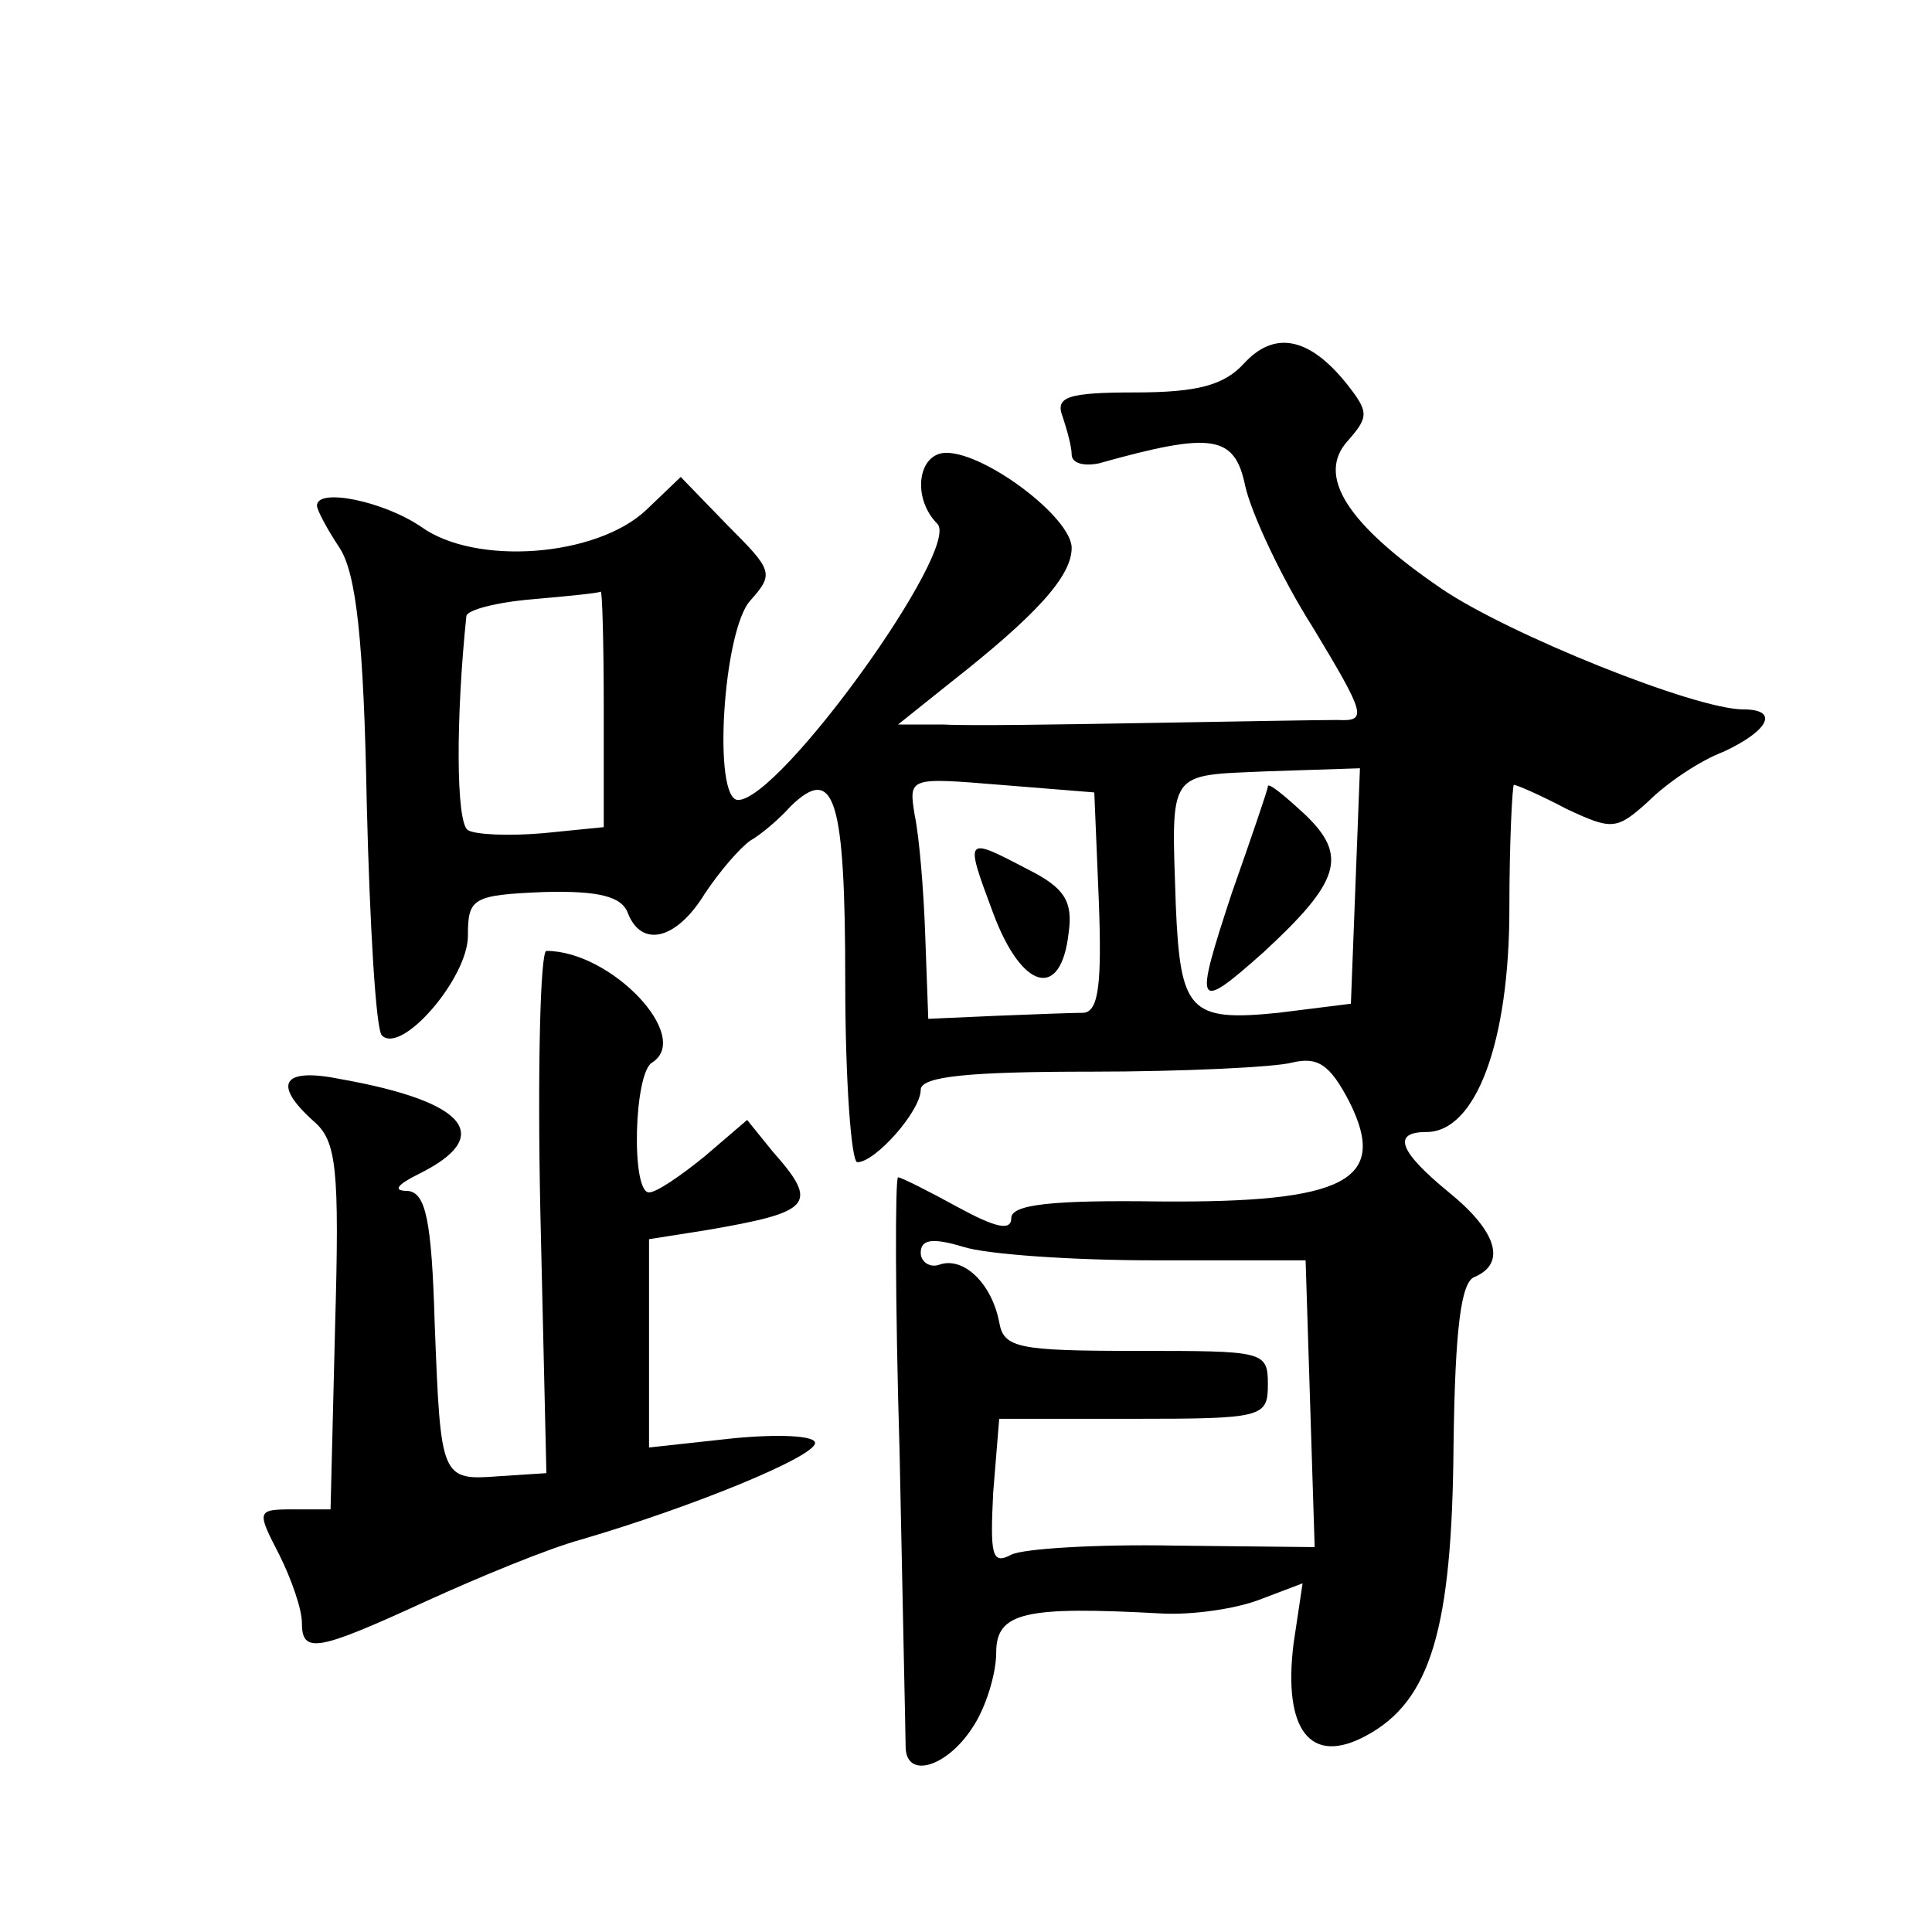 <?xml version="1.0" standalone="no"?>
<!DOCTYPE svg PUBLIC "-//W3C//DTD SVG 20010904//EN"
 "http://www.w3.org/TR/2001/REC-SVG-20010904/DTD/svg10.dtd">
<svg version="1.0" xmlns="http://www.w3.org/2000/svg"
 width="128pt" height="128pt" viewBox="0 0 128 128"
 preserveAspectRatio="xMidYMid meet">
<g transform="translate(0,128) scale(0.1,-0.1)"
fill="#0" stroke="none">
<path d="M824 1039 c-13 -14 -30 -19 -72 -19 -45 0 -53 -3 -48 -16 3 -9 6 -20 6
-25 0 -6 8 -8 18 -6 75 21 90 19 97 -15 4 -18 24 -61 45 -94 35 -58 36 -62 16 -61
-11 0 -68 -1 -126 -2 -58 -1 -118 -2 -135 -1 l-30 0 35 28 c56 44 80 70 80 89 0
20 -57 63 -83 63 -19 0 -23 -30 -6 -47 16 -16 -104 -183 -132 -183 -17 0 -10 112
8 132 16 18 15 20 -15 50 l-31 32 -23 -22 c-33 -31 -113 -37 -149 -11 -25 17 -69
26 -69 14 0 -3 7 -16 15 -28 11 -17 16 -61 18 -170 2 -80 6 -149 10 -153 13 -13
57 38 57 66 0 25 3 27 50 29 37 1 52 -3 56 -14 9 -23 32 -18 51 13 10 15 23 30
30 35 7 4 19 14 27 23 29 28 36 5 36 -117 0 -65 4 -119 8 -119 12 0 42 34 42 48
0 9 33 12 113 12 61 0 122 3 133 6 17 4 25 -1 38 -26 26 -52 -2 -67 -126 -66 -71
1 -98 -2 -98 -11 0 -9 -11 -6 -35 7 -20 11 -38 20 -40 20 -2 0 -2 -82 1 -182 2
-101 4 -189 4 -195 0 -22 27 -14 44 12 9 13 16 36 16 50 0 27 19 31 110 26 20 -1
48 3 64 9 l29 11 -6 -40 c-7 -57 11 -81 48 -61 43 23 57 71 58 192 1 78 5 109 14
112 21 9 15 30 -17 56 -33 27 -38 40 -15 40 33 0 55 60 55 148 0 45 2 82 3 82 2
0 18 -7 35 -16 30 -14 33 -14 54 5 12 12 34 27 50 33 30 14 37 28 13 28 -32 0 -156
50 -200 80 -63 43 -83 75 -62 98 14 16 14 19 -1 38 -25 31 -48 35 -68 13z m-424
-228 l0 -79 -40 -4 c-23 -2 -45 -1 -50 2 -8 5 -8 75 -1 142 1 4 20 9 44 11 23 2
43 4 45 5 1 1 2 -34 2 -77z m328 -128 c2 -54 0 -73 -10 -74 -7 0 -33 -1 -58 -2
l-45 -2 -2 55 c-1 30 -4 66 -7 80 -4 25 -4 25 57 20 l62 -5 3 -72z m170 10 l-3
-78 -48 -6 c-59 -6 -65 1 -68 71 -3 91 -6 86 61 89 l61 2 -3 -78z m-133 -248 l100
0 3 -95 3 -95 -93 1 c-51 1 -100 -2 -108 -6 -13 -7 -14 0 -12 41 l4 49 89 0 c86
0 89 1 89 23 0 22 -3 22 -87 22 -79 0 -88 2 -91 19 -5 26 -24 44 -40 38 -6 -2 -12
2 -12 8 0 9 8 10 28 4 15 -5 72 -9 127 -9z M658 675 c19 -51 45 -58 50 -13 3 21
-3 30 -27 42 -42 22 -42 22 -23 -29z M840 759 c0 -2 -11 -34 -24 -71 -25 -76 -24
-79 21 -39 51 47 56 64 28 91 -14 13 -25 22 -25 19z M358 477 l4 -173 -31 -2 c-39
-3 -39 -2 -43 101 -2 69 -6 87 -18 88 -10 0 -7 4 7 11 51 25 33 48 -51 63 -39 8
-46 -3 -18 -28 15 -13 17 -31 14 -136 l-3 -121 -25 0 c-24 0 -24 -1 -9 -30 8 -16
15 -36 15 -45 0 -21 10 -19 82 14 35 16 81 35 103 41 75 22 155 55 155 64 0 5 -25
6 -55 3 l-55 -6 0 69 0 69 38 6 c70 12 75 17 44 52 l-17 21 -28 -24 c-16 -13 -32
-24 -37 -24 -12 0 -10 79 2 86 27 17 -27 74 -70 74 -4 0 -6 -78 -4 -173z"/>
</g>
</svg>
